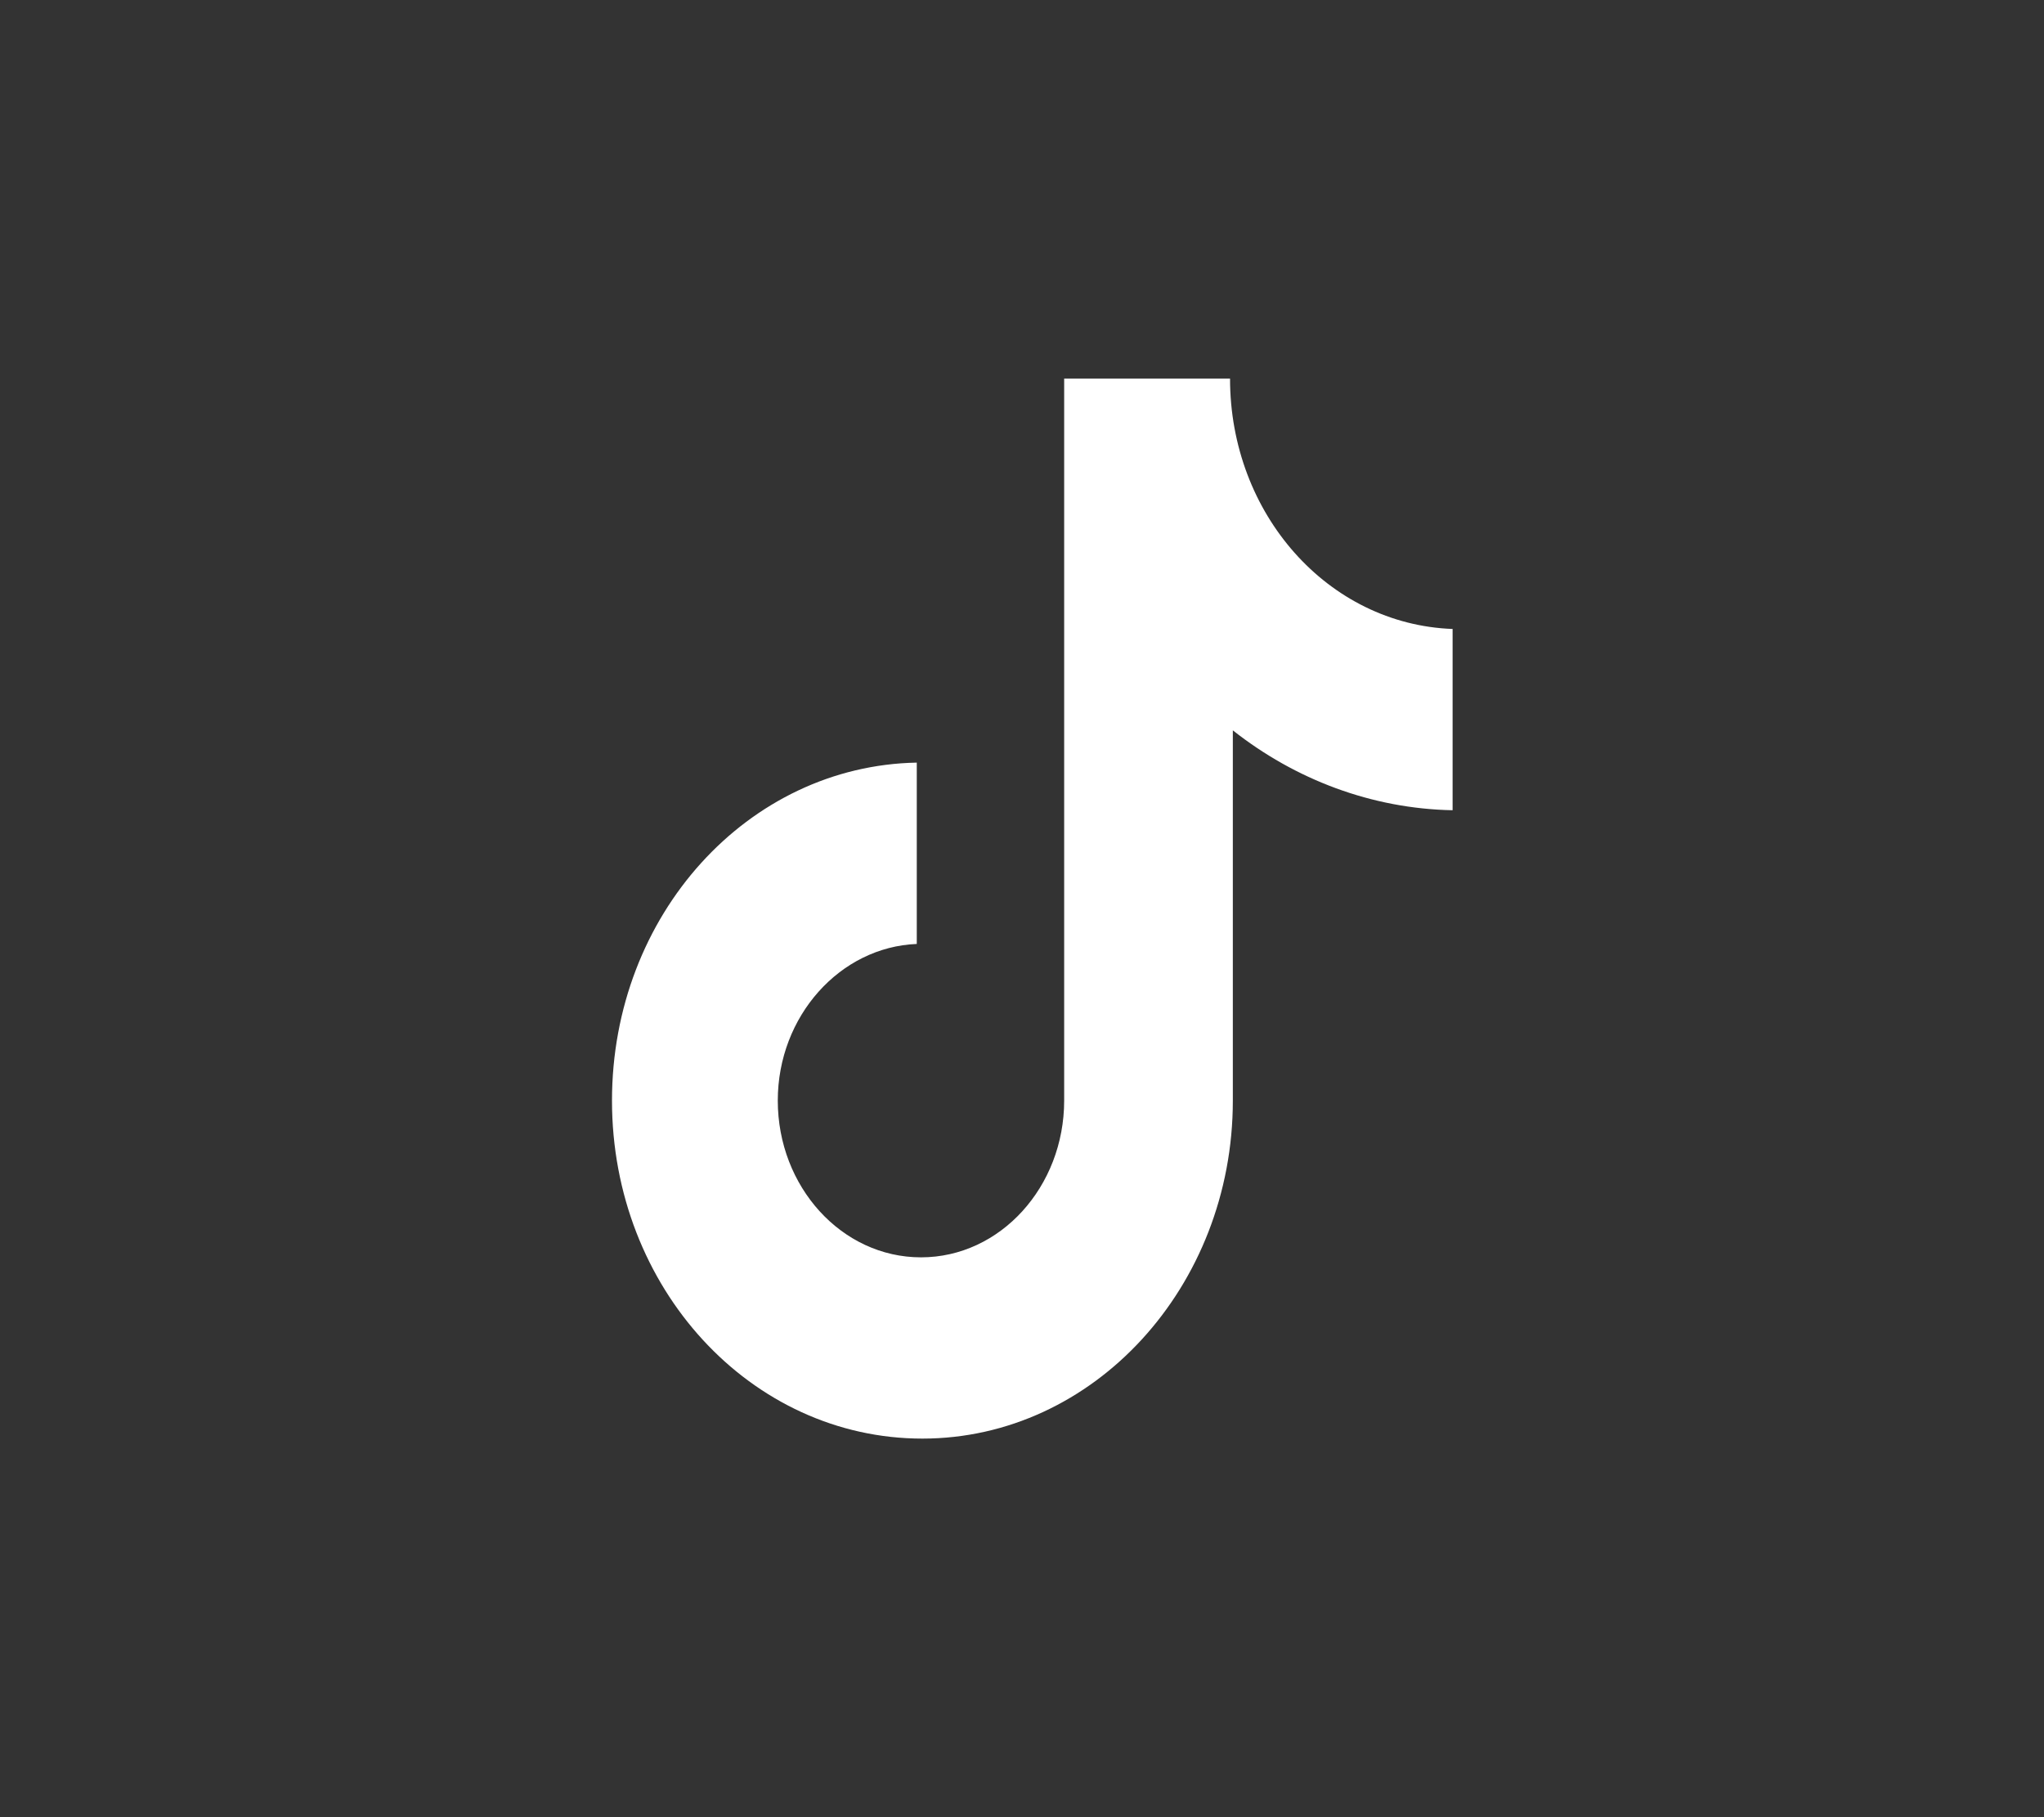 <svg width="27" height="24" viewBox="0 0 27 24" fill="none" xmlns="http://www.w3.org/2000/svg">
<rect x="0" y="0" width="27" height="24" fill="#333333" stroke="none"/>
<path d="M16.248 5H14.057V14.536C14.057 15.672 13.214 16.606 12.166 16.606C11.117 16.606 10.274 15.672 10.274 14.536C10.274 13.42 11.098 12.507 12.11 12.467V10.072C9.881 10.113 8.084 12.081 8.084 14.536C8.084 17.012 9.919 19 12.184 19C14.45 19 16.285 16.991 16.285 14.536V9.646C17.109 10.296 18.12 10.681 19.188 10.701V8.307C17.54 8.246 16.248 6.786 16.248 5Z" fill="white"/>
</svg>
